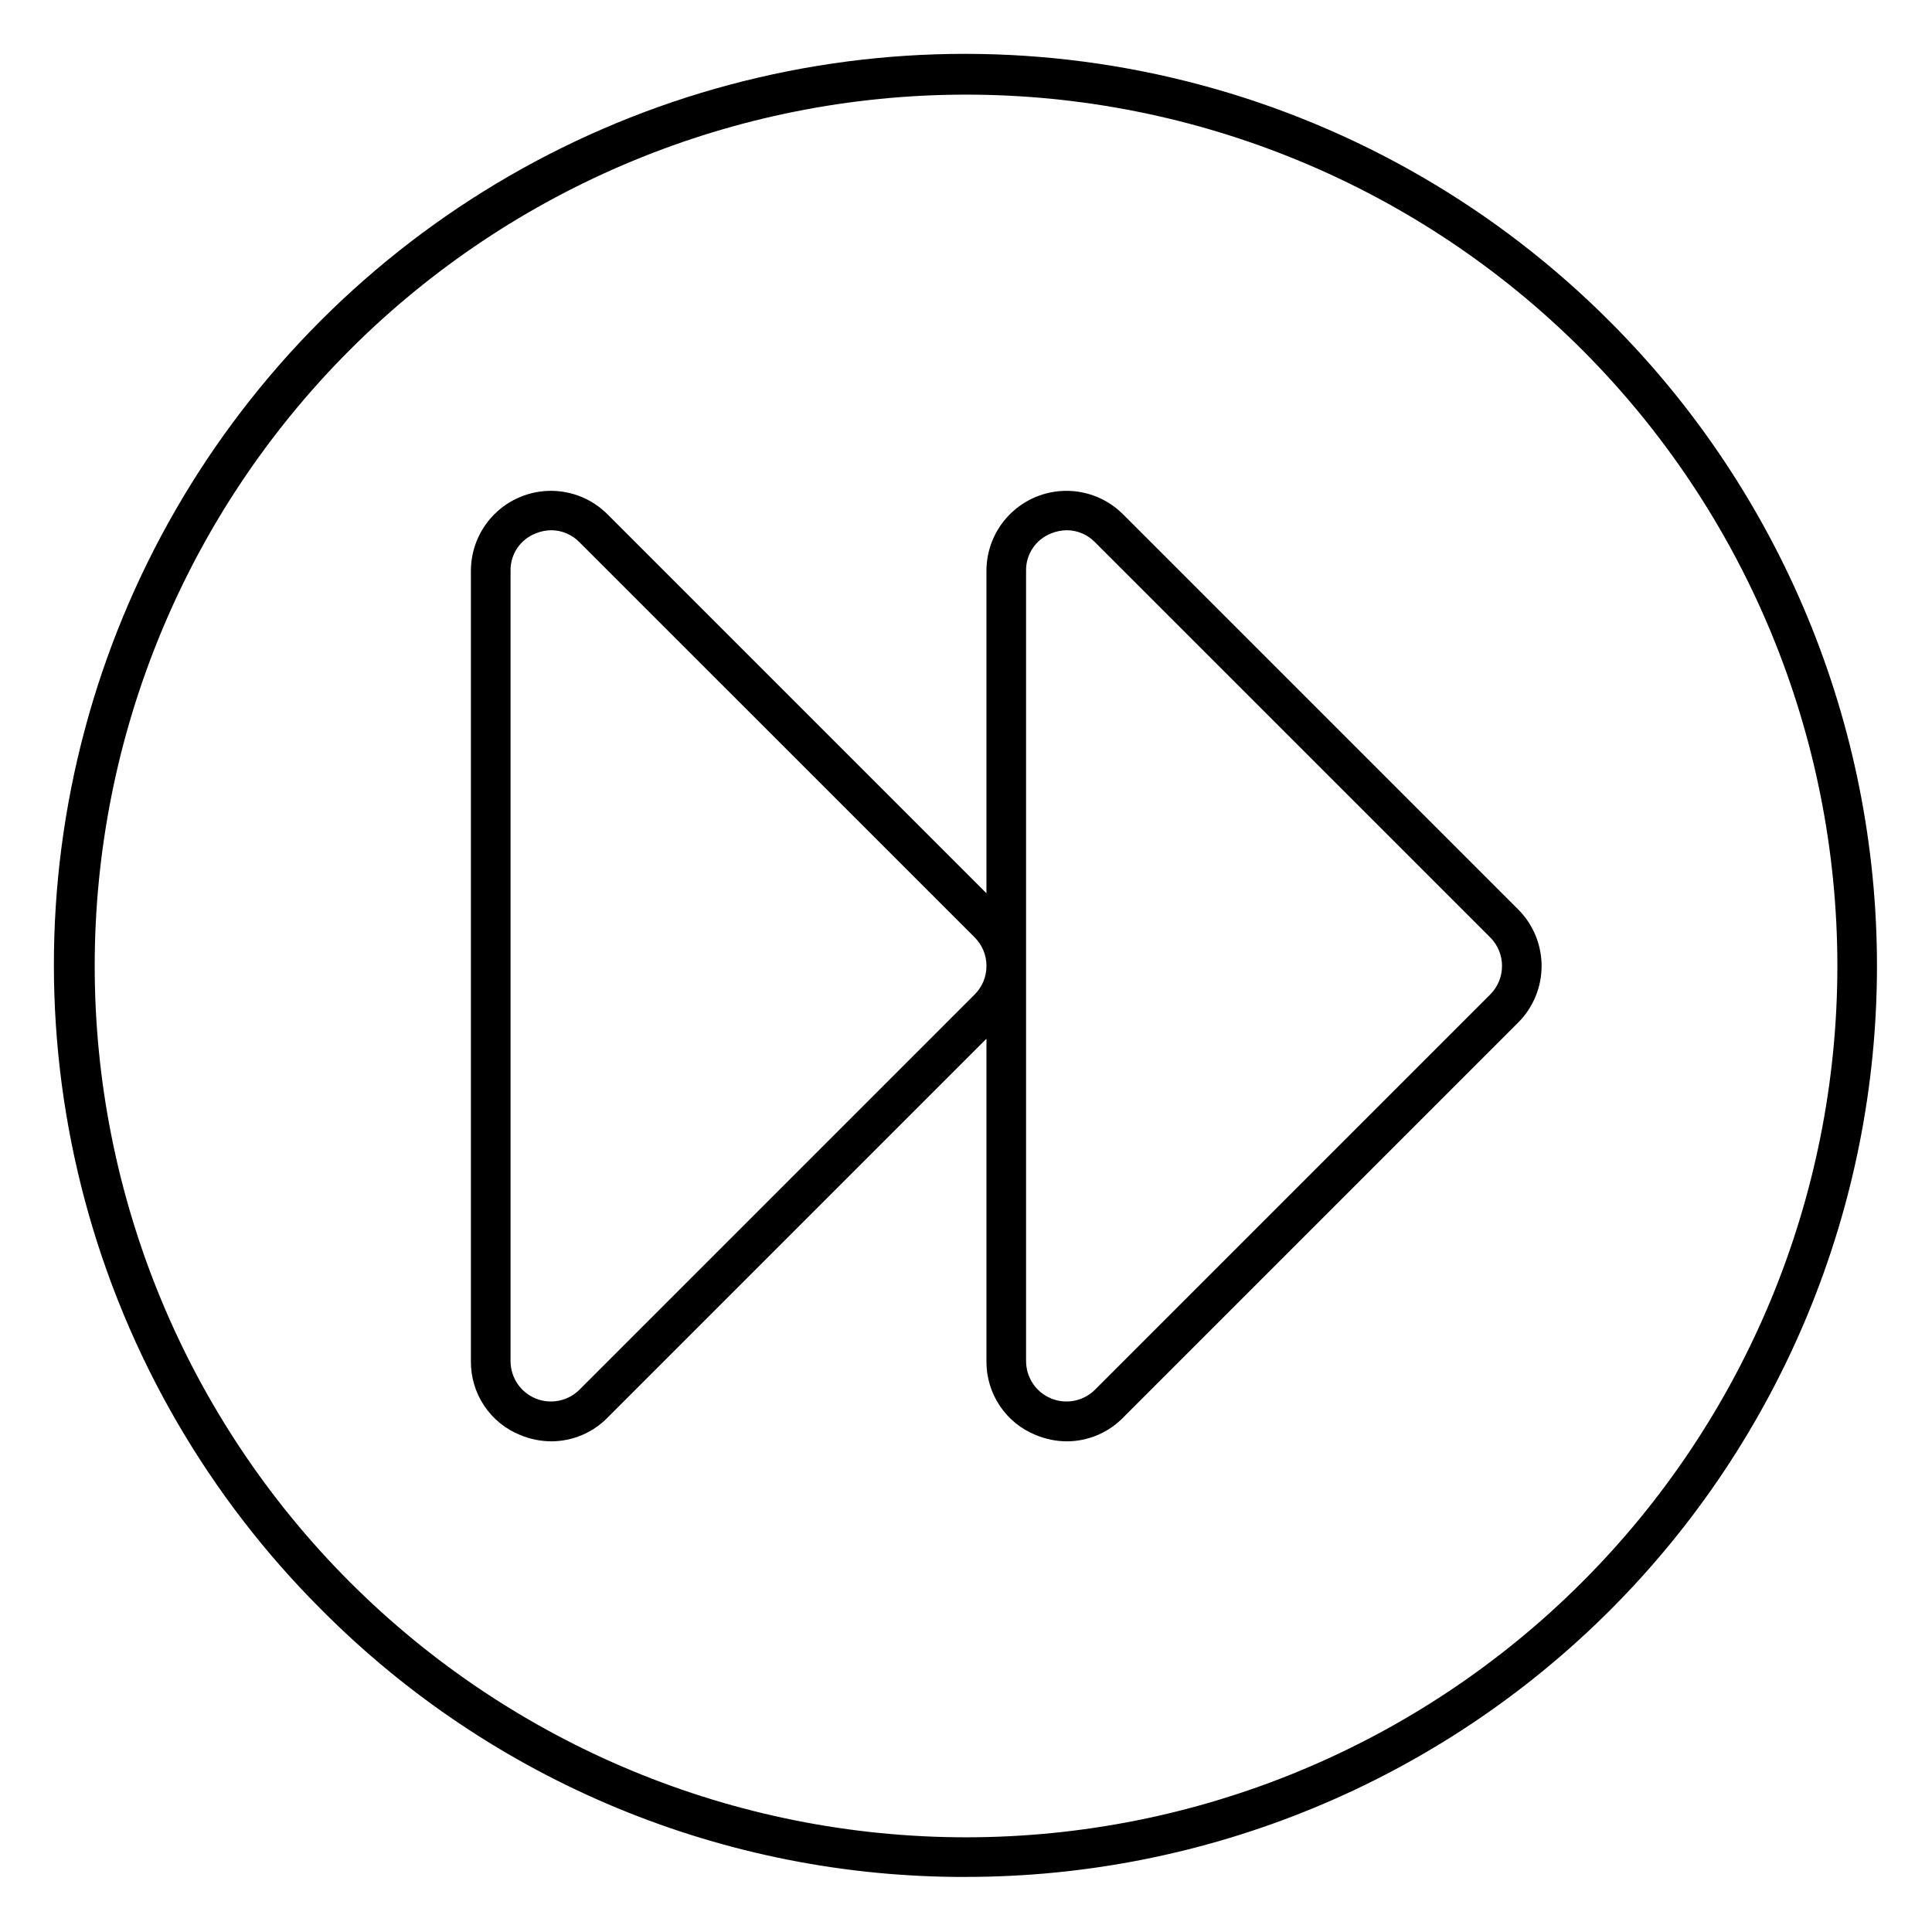 <?xml version="1.0" encoding="UTF-8"?>
<!-- Uploaded to: ICON Repo, www.svgrepo.com, Generator: ICON Repo Mixer Tools -->
<svg fill="#000000" width="800px" height="800px" version="1.1" viewBox="144 144 512 512" xmlns="http://www.w3.org/2000/svg">
 <path d="m281.89 524.3c2.609 1.094 5.414 1.66 8.246 1.668 5.59-0.02 10.941-2.273 14.855-6.262l100.43-100.43v85.441c-0.043 4.203 1.184 8.32 3.516 11.816 2.336 3.496 5.672 6.203 9.57 7.769 2.613 1.094 5.418 1.66 8.25 1.668 5.59-0.02 10.941-2.273 14.855-6.262l104.72-104.72c3.973-3.977 6.207-9.367 6.207-14.988 0-5.625-2.234-11.016-6.207-14.992l-104.72-104.72h-0.004c-3.977-3.977-9.367-6.211-14.992-6.211-5.621 0-11.016 2.234-14.992 6.211-3.973 3.977-6.207 9.371-6.207 14.992v85.438l-100.43-100.43c-3.977-3.977-9.367-6.211-14.992-6.211-5.621 0-11.016 2.234-14.988 6.211-3.977 3.977-6.211 9.371-6.211 14.992v209.44c-0.043 4.203 1.184 8.32 3.519 11.816 2.332 3.496 5.668 6.203 9.57 7.769zm140.64-238.92c1.336-0.562 2.769-0.855 4.219-0.863 2.809 0.02 5.492 1.168 7.445 3.188l104.72 104.71c4.184 4.18 4.184 10.957 0 15.141l-104.72 104.72c-3.059 3.059-7.664 3.977-11.664 2.32s-6.609-5.562-6.609-9.891v-209.44c-0.082-4.352 2.555-8.301 6.609-9.891zm-143.23 9.891c-0.082-4.352 2.555-8.297 6.609-9.891 1.336-0.562 2.769-0.855 4.219-0.863 2.809 0.02 5.492 1.168 7.445 3.188l104.72 104.71c2.012 2 3.141 4.723 3.133 7.562v0.016c0.008 2.836-1.121 5.559-3.133 7.562l-104.72 104.72c-3.059 3.059-7.664 3.977-11.664 2.32s-6.609-5.562-6.609-9.891zm120.71 346.13c64.023 0 125.43-25.434 170.7-70.707 45.273-45.273 70.707-106.68 70.707-170.7 0-64.027-25.434-125.43-70.707-170.7-29.945-30.055-67.281-51.688-108.25-62.719-40.969-11.031-84.121-11.07-125.11-0.113-40.988 10.953-78.363 32.52-108.36 62.52s-51.566 67.375-62.52 108.36c-10.957 40.984-10.918 84.137 0.113 125.11 11.031 40.965 32.664 78.301 62.719 108.25 22.363 22.488 48.969 40.316 78.27 52.453 29.301 12.137 60.719 18.34 92.434 18.254zm-163.28-404.69c43.305-43.305 102.04-67.633 163.28-67.633s119.97 24.328 163.28 67.633c43.305 43.305 67.633 102.04 67.633 163.28s-24.328 119.97-67.633 163.28c-43.305 43.305-102.04 67.633-163.28 67.633s-119.98-24.328-163.28-67.633c-43.305-43.305-67.633-102.04-67.633-163.28s24.328-119.98 67.633-163.28z"/>
</svg>